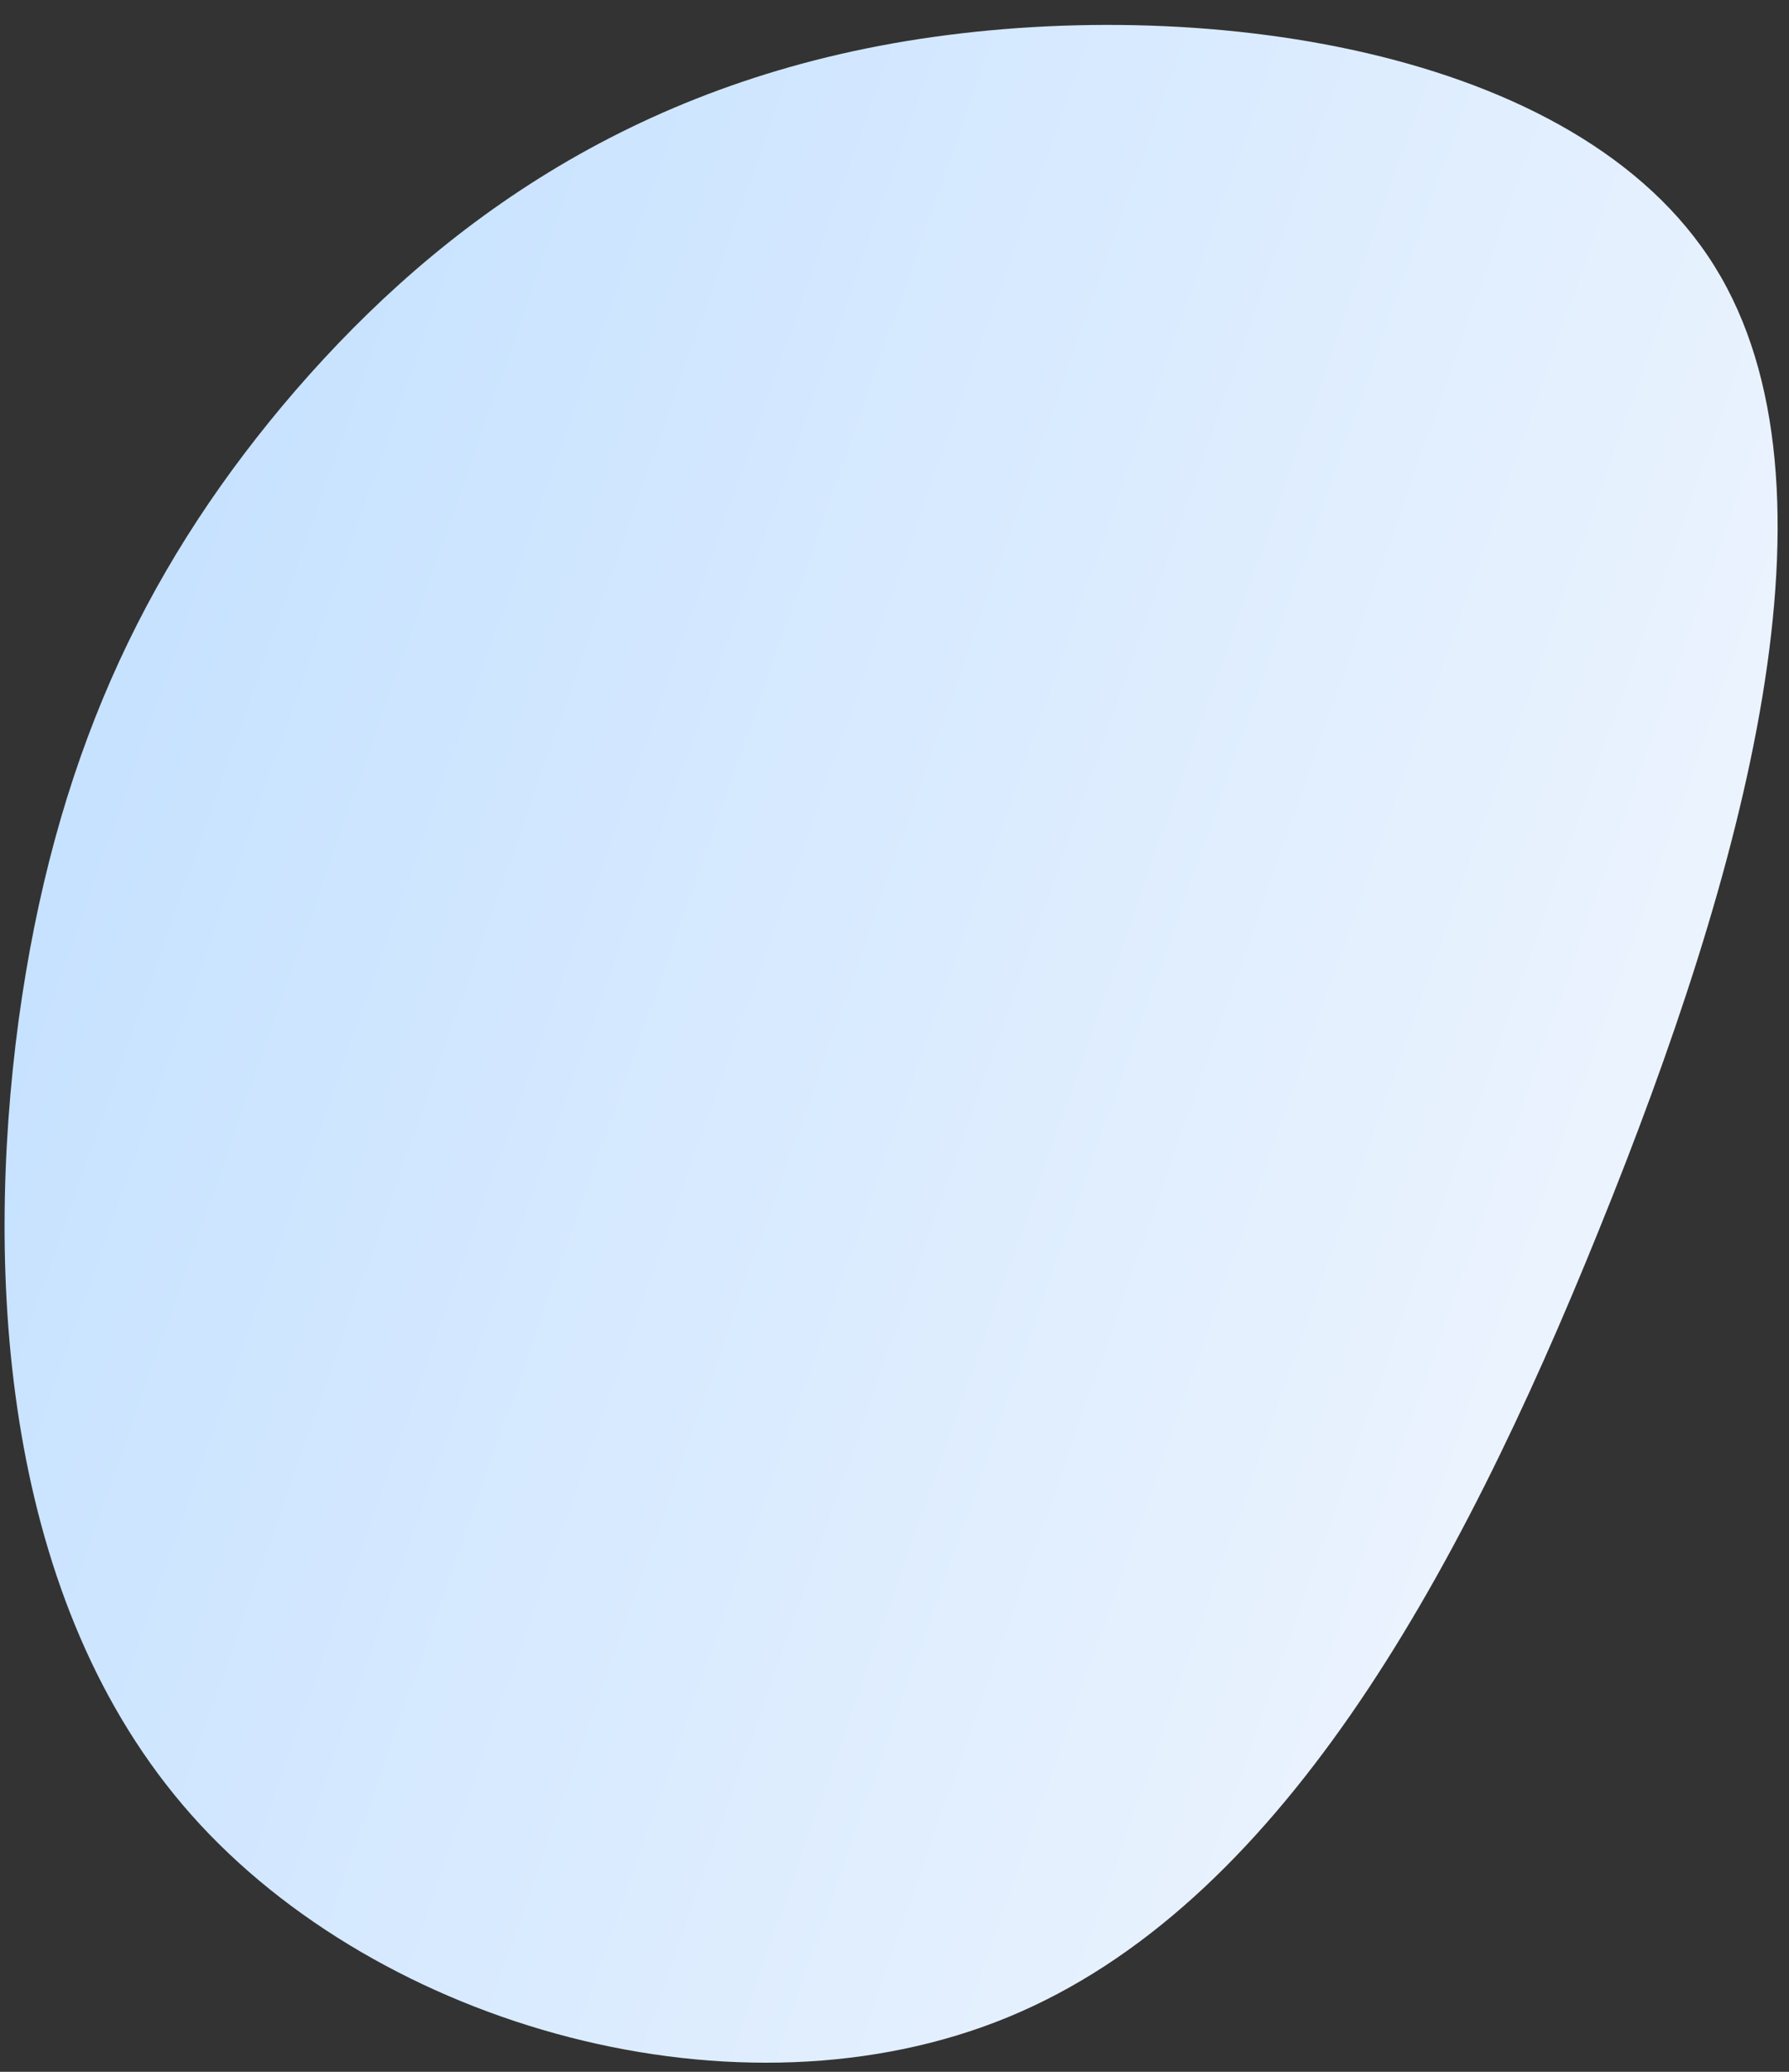 <svg width="57" height="66" viewBox="0 0 57 66" fill="none" xmlns="http://www.w3.org/2000/svg">
<rect x="0" y="0" width="57" height="66" fill="#333333" stroke="none"/>
<path d="M0.594 32.499C1.716 24.305 4.511 18.298 9.007 12.918C13.508 7.561 19.699 2.821 28.887 1.307C38.075 -0.207 50.266 1.467 54.63 8.485C58.995 15.503 55.541 27.851 50.955 39.156C46.39 50.457 40.682 60.728 32.12 64.258C23.558 67.787 12.111 64.593 6.097 57.815C0.096 51.046 -0.506 40.688 0.594 32.499Z" fill="url(#paint0_linear_1316_5)"/>
<defs>
<linearGradient id="paint0_linear_1316_5" x1="67.567" y1="16.274" x2="13.23" y2="-2.904" gradientUnits="userSpaceOnUse">
<stop stop-color="#F1F6FE"/>
<stop offset="1" stop-color="#C7E2FF"/>
</linearGradient>
</defs>
</svg>
